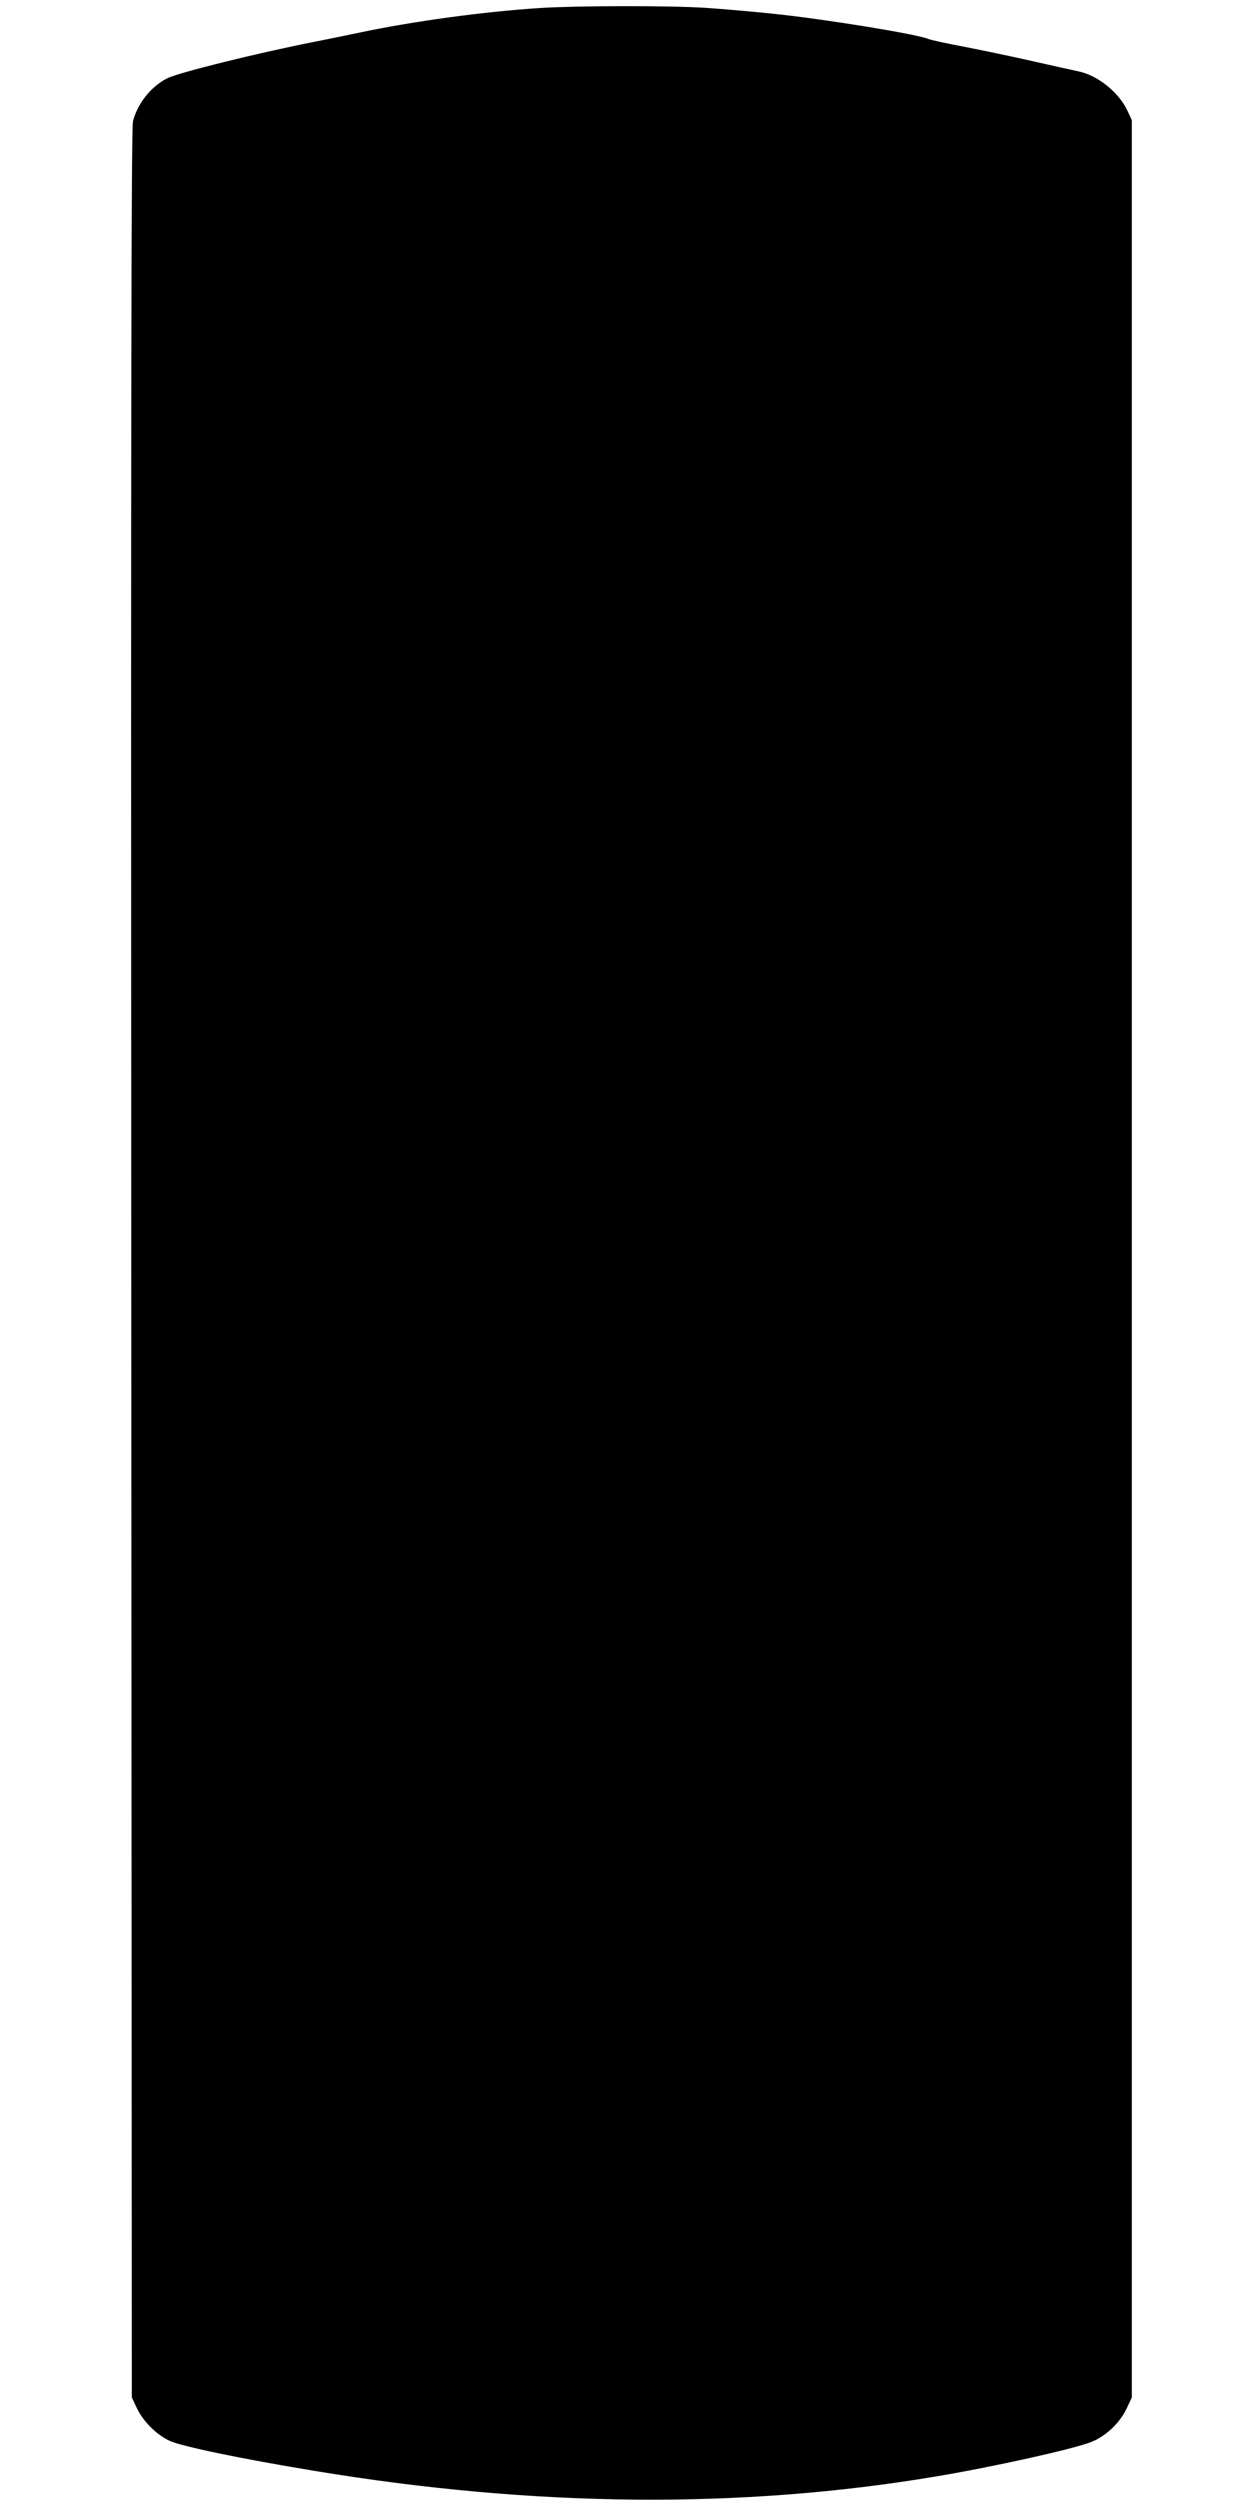 <?xml version="1.0" standalone="no"?>
<!DOCTYPE svg PUBLIC "-//W3C//DTD SVG 20010904//EN"
 "http://www.w3.org/TR/2001/REC-SVG-20010904/DTD/svg10.dtd">
<svg version="1.0" xmlns="http://www.w3.org/2000/svg"
 width="640pt" height="1280pt" viewBox="0 0 640 1280"
 preserveAspectRatio="xMidYMid meet">
<g transform="translate(0,1280) scale(0.1,-0.1)"
fill="#000000" stroke="none">
<path d="M2765 12759 c-293 -19 -649 -68 -920 -125 -66 -14 -174 -36 -240 -49
-284 -56 -693 -157 -749 -186 -83 -42 -151 -128 -175 -219 -9 -34 -11 -1458
-9 -5850 l3 -5805 26 -55 c32 -67 97 -133 165 -166 58 -28 357 -91 739 -154
1131 -188 2192 -197 3190 -29 298 50 701 140 792 176 76 30 147 98 182 173
l26 55 0 5830 0 5830 -22 47 c-44 95 -153 183 -253 203 -19 4 -120 26 -225 50
-104 24 -264 57 -355 75 -91 17 -174 35 -185 40 -54 24 -516 100 -790 129
-104 11 -264 25 -355 31 -191 12 -655 11 -845 -1z"/>
</g>
</svg>
